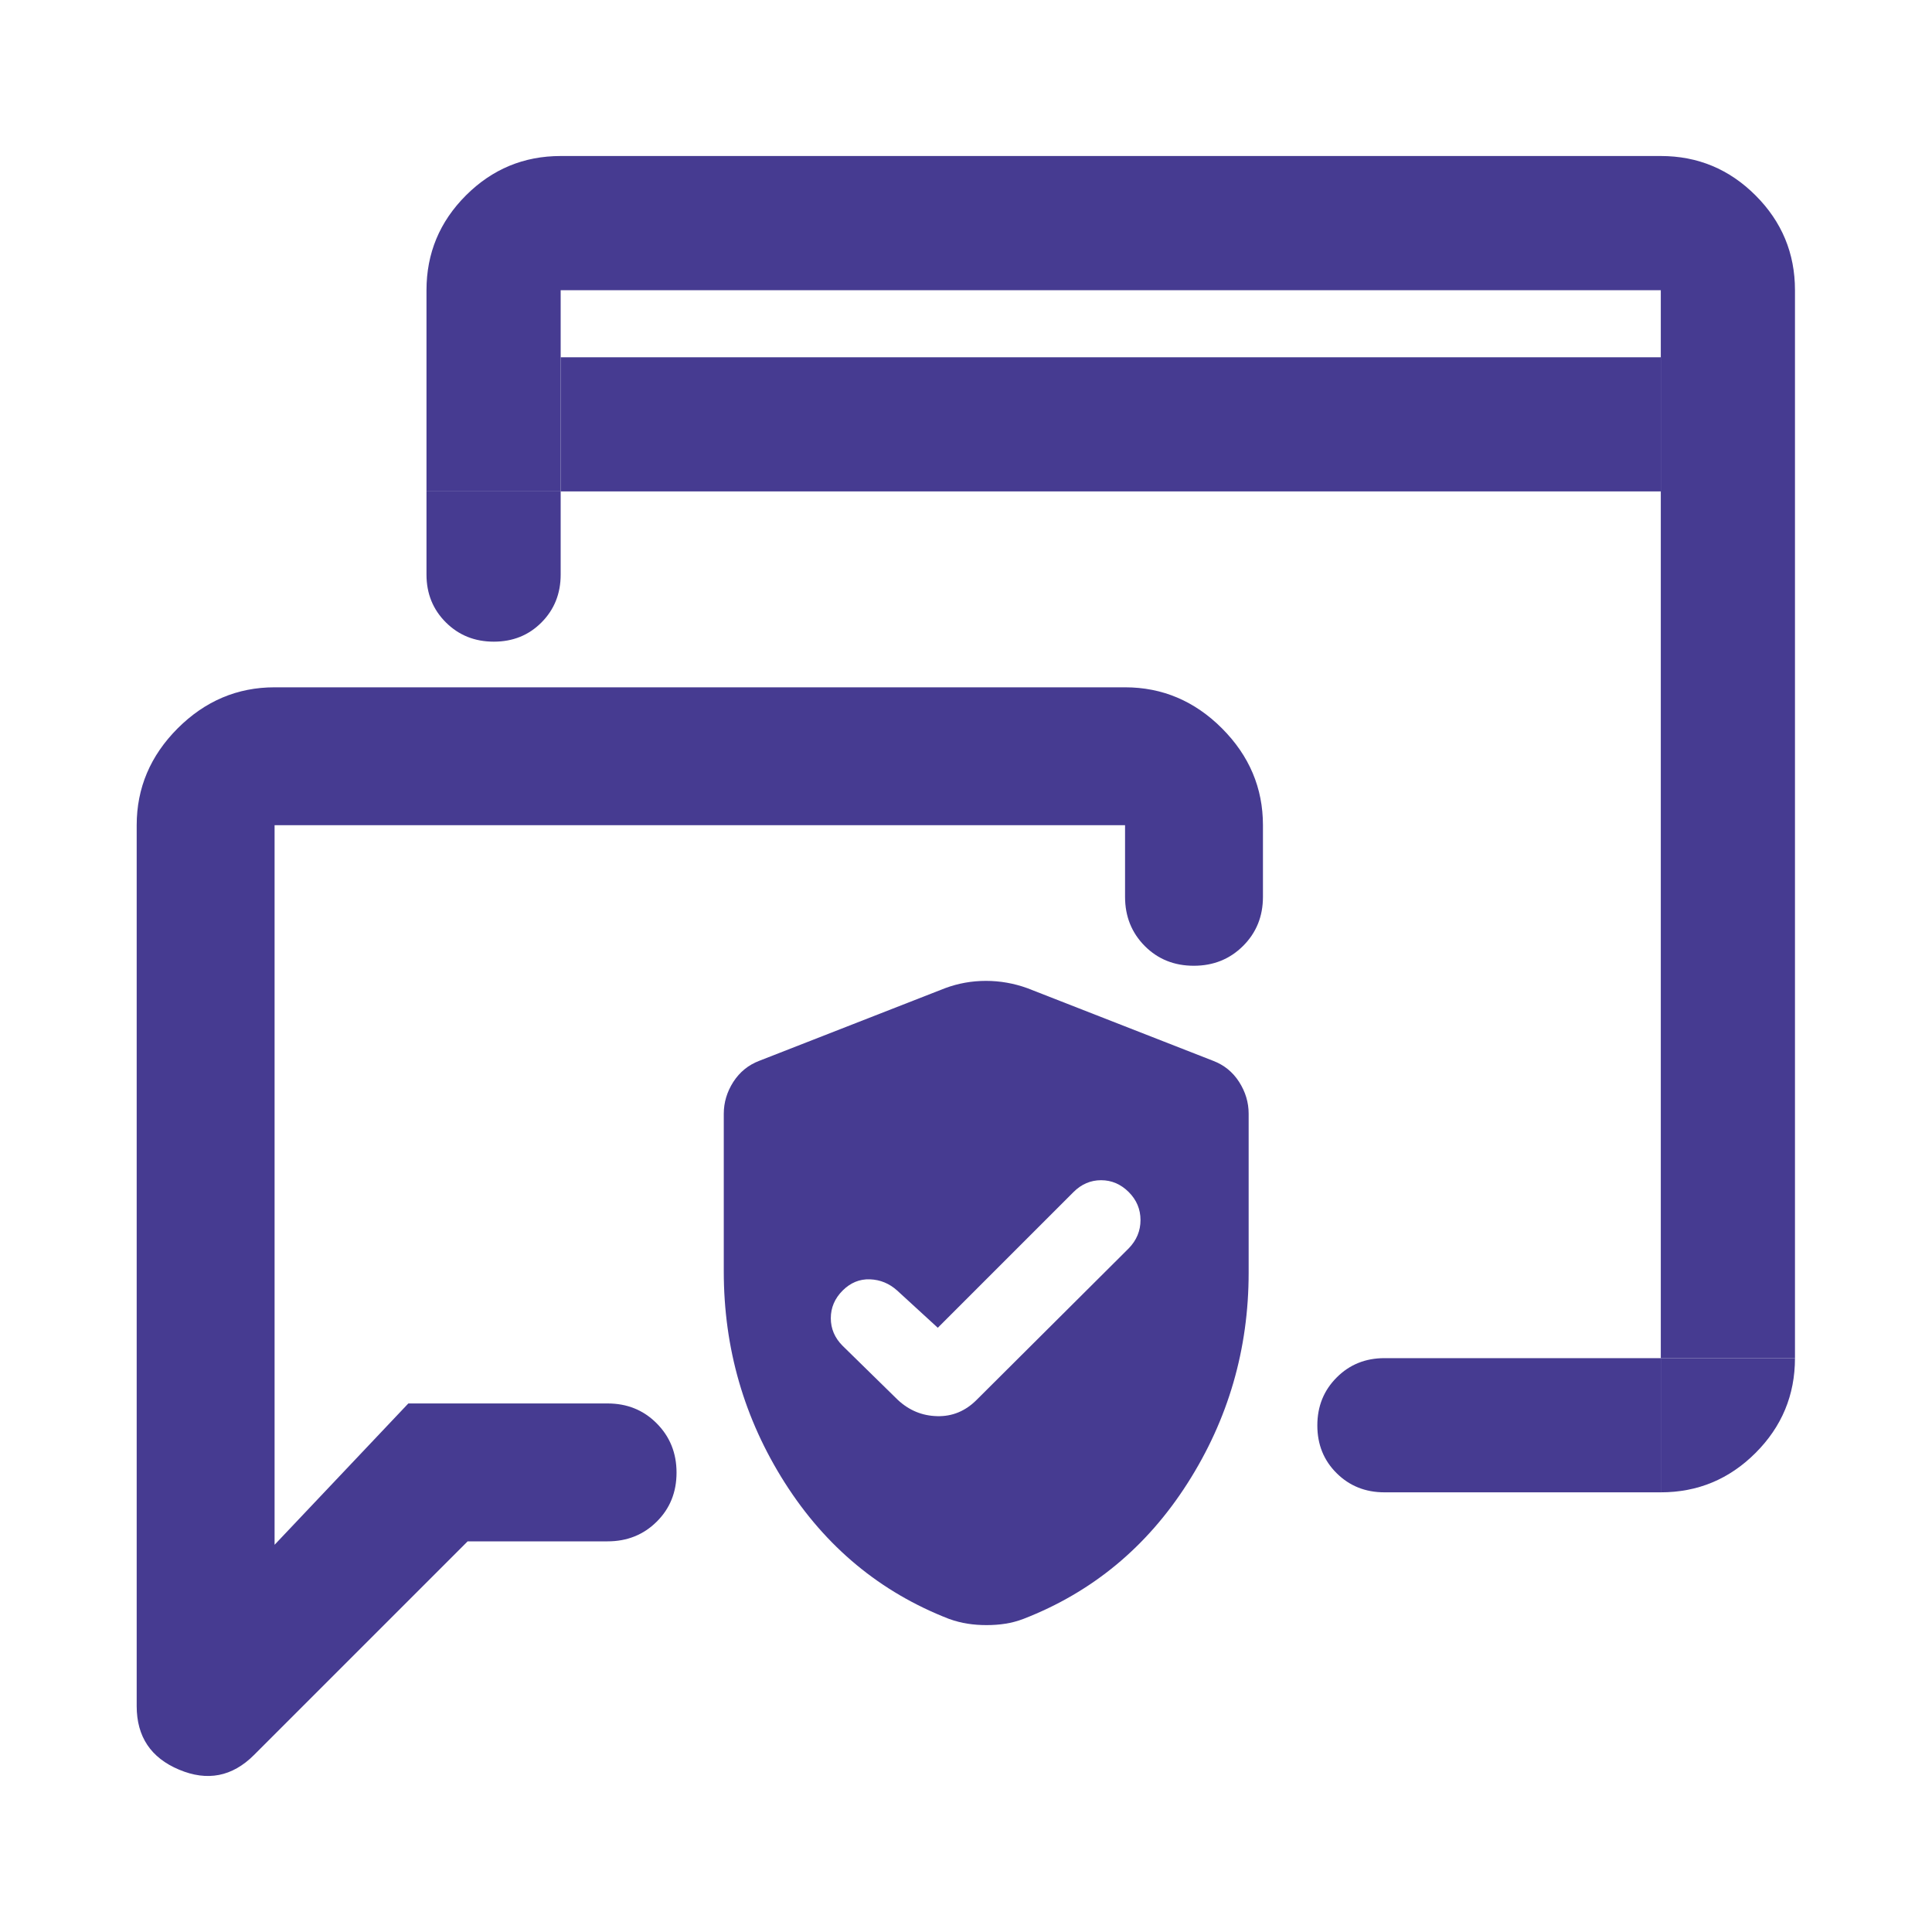 <svg xmlns="http://www.w3.org/2000/svg" width="40" height="40" viewBox="0 0 40 40" fill="none"><mask id="mask0_310_71751" style="mask-type:alpha" maskUnits="userSpaceOnUse" x="0" y="0" width="40" height="40"><rect width="40" height="40" fill="#D9D9D9"></rect></mask><g mask="url(#mask0_310_71751)"><path fill-rule="evenodd" clip-rule="evenodd" d="M5.257 36.337L9.682 31.912H12.579C12.984 31.912 13.323 31.776 13.596 31.505C13.87 31.234 14.007 30.895 14.007 30.489C14.007 30.084 13.87 29.744 13.596 29.469C13.323 29.194 12.984 29.057 12.579 29.057H8.454L5.685 31.983V17.085H23.293V18.568C23.293 18.973 23.429 19.311 23.7 19.585C23.971 19.858 24.31 19.995 24.716 19.995C25.122 19.995 25.462 19.858 25.736 19.585C26.011 19.311 26.148 18.973 26.148 18.568V17.085C26.148 16.314 25.865 15.646 25.299 15.079C24.733 14.513 24.064 14.23 23.293 14.23H5.685C4.914 14.23 4.246 14.513 3.679 15.079C3.113 15.646 2.83 16.314 2.83 17.085V35.324C2.83 35.955 3.123 36.394 3.708 36.639C4.293 36.885 4.809 36.784 5.257 36.337Z" fill="#463B91"></path><path fill-rule="evenodd" clip-rule="evenodd" d="M19.416 27.49L18.576 26.72C18.413 26.573 18.225 26.495 18.011 26.487C17.797 26.479 17.609 26.557 17.445 26.72C17.282 26.884 17.201 27.074 17.201 27.292C17.201 27.509 17.282 27.7 17.445 27.863L18.588 28.983C18.821 29.2 19.093 29.313 19.404 29.32C19.715 29.328 19.987 29.216 20.22 28.983L23.369 25.846C23.532 25.678 23.613 25.483 23.613 25.26C23.613 25.037 23.532 24.843 23.369 24.68C23.205 24.517 23.015 24.435 22.797 24.435C22.58 24.435 22.389 24.517 22.226 24.68L19.416 27.49ZM20.426 33.646C20.291 33.646 20.161 33.637 20.035 33.617C19.91 33.598 19.781 33.565 19.649 33.518C18.227 32.966 17.094 32.027 16.25 30.701C15.407 29.375 14.985 27.916 14.985 26.324V23.059C14.985 22.825 15.051 22.605 15.183 22.399C15.316 22.194 15.494 22.049 15.72 21.963L19.568 20.459C19.84 20.358 20.121 20.308 20.413 20.308C20.704 20.308 20.99 20.358 21.27 20.459L25.117 21.963C25.343 22.049 25.522 22.194 25.654 22.399C25.786 22.605 25.852 22.825 25.852 23.059V26.347C25.852 27.933 25.43 29.387 24.587 30.708C23.744 32.03 22.611 32.966 21.188 33.518C21.064 33.565 20.939 33.598 20.815 33.617C20.691 33.637 20.561 33.646 20.426 33.646Z" fill="#463B91"></path><path d="M11.608 10.174V7.397H34.385V10.174H11.608Z" fill="#463B91"></path><path fill-rule="evenodd" clip-rule="evenodd" d="M34.385 26.73V26.952V28.119H37.163V9.175V7.397V6.008C37.163 5.244 36.891 4.59 36.347 4.046C35.803 3.502 35.149 3.23 34.385 3.23H11.608C10.844 3.23 10.19 3.502 9.646 4.046C9.102 4.59 8.83 5.244 8.83 6.008V9.175V10.174H11.608V9.175V7.397V6.008H34.385V7.397V9.175V26.73Z" fill="#463B91"></path><path d="M9.231 12.886C8.964 12.62 8.83 12.29 8.83 11.897V10.174H11.608V11.897C11.608 12.29 11.476 12.62 11.212 12.886C10.948 13.152 10.619 13.285 10.224 13.285C9.829 13.285 9.498 13.152 9.231 12.886Z" fill="#463B91"></path><path d="M27.674 28.52C27.94 28.252 28.27 28.119 28.663 28.119H34.385V30.897H28.663C28.27 30.897 27.94 30.765 27.674 30.501C27.407 30.237 27.274 29.907 27.274 29.512C27.274 29.117 27.407 28.787 27.674 28.52Z" fill="#463B91"></path><path d="M36.347 30.081C35.803 30.625 35.149 30.897 34.385 30.897V28.119H37.163C37.163 28.883 36.891 29.537 36.347 30.081Z" fill="#463B91"></path></g></svg>